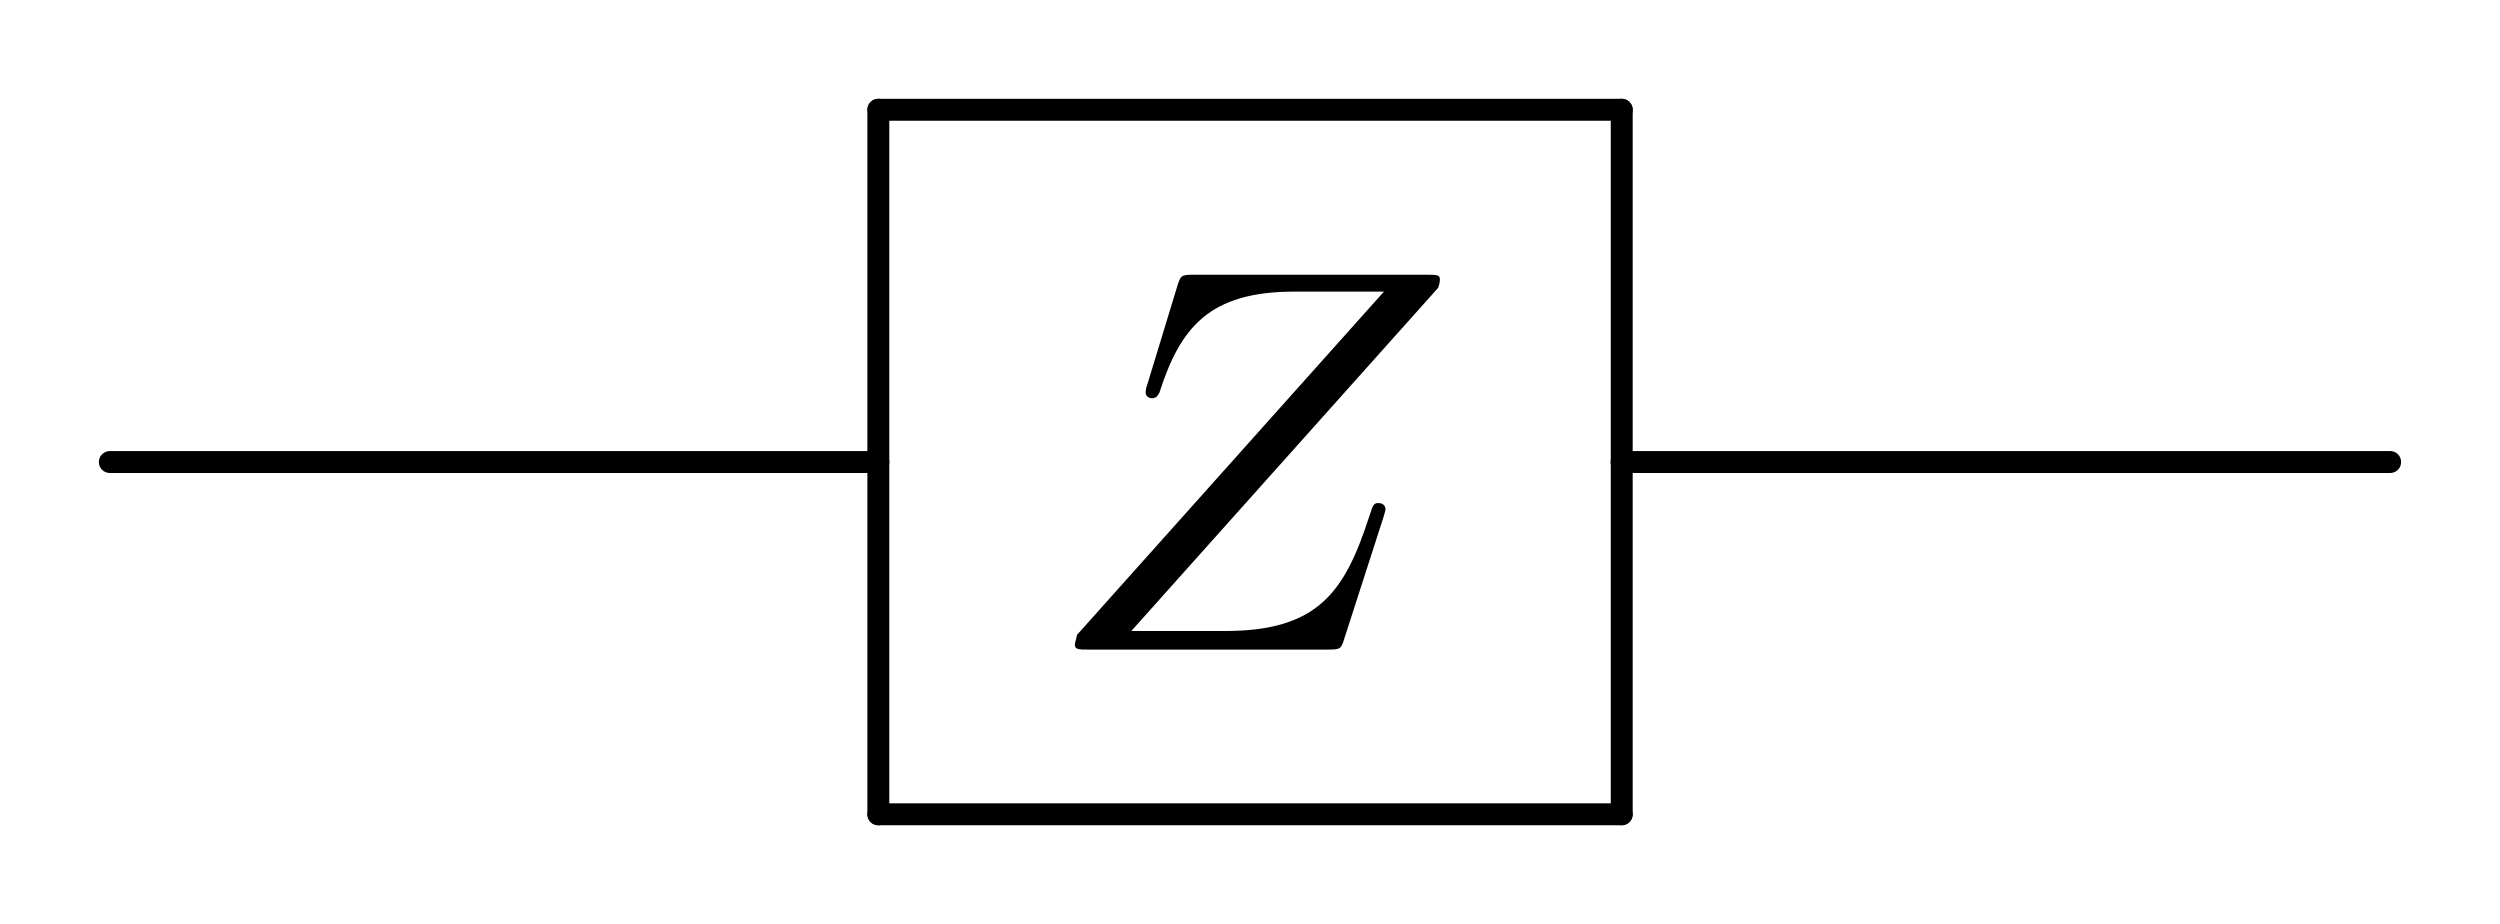 <?xml version="1.0" encoding="UTF-8" standalone="no"?>
<svg xmlns:rdf="http://www.w3.org/1999/02/22-rdf-syntax-ns#" xmlns="http://www.w3.org/2000/svg" height="83.852pt" width="226.86pt" version="1.1" xmlns:cc="http://creativecommons.org/ns#" xmlns:xlink="http://www.w3.org/1999/xlink" viewBox="0 0 226.857 83.852" xmlns:dc="http://purl.org/dc/elements/1.1/">
 <desc>https://commons.wikimedia.org/wiki/File:Qcircuit_Z.svg</desc>
 <defs>
  <symbol id="glyph0-1" overflow="visible">
   <path d="m35.859-32.828c0.063-0.203 0.157-0.453 0.157-0.75 0-0.438-0.25-0.438-1.25-0.438h-21.016c-1.203 0-1.25 0.047-1.547 0.985l-2.734 8.969c-0.109 0.25-0.156 0.593-0.156 0.703 0 0.047 0 0.547 0.594 0.547 0.453 0 0.547-0.344 0.656-0.5 1.891-5.876 4.485-9.172 12.25-9.172h8.126l-27.844 31.14c-0 0.047-0.203 0.75-0.203 0.891 0 0.453 0.344 0.453 1.25 0.453h21.656c1.203 0 1.25-0.047 1.547-1l3.547-11c0.047-0.203 0.187-0.547 0.187-0.75 0-0.25-0.187-0.547-0.64-0.547-0.454 0-0.5 0.203-0.844 1.25-2.203 6.766-4.594 10.36-13.063 10.36l-8.515-0.001z"/>
  </symbol>
 </defs>
 <g>
  <use xlink:href="#glyph0-1" height="83.852" width="226.857" y="58.946" x="94.643"/>
 </g>
 <g stroke-linejoin="round" stroke="#000" stroke-linecap="round" stroke-miterlimit="10" stroke-width="1.99" fill="none">
  <path d="m147.16 9.961h-67.453"/>
  <path d="m79.703 9.961v63.93"/>
  <path d="m79.703 73.891h67.453"/>
  <path d="m147.16 73.891v-63.93"/>
  <path d="m79.703 41.926h-69.738"/>
  <path d="m216.89 41.926h-69.738"/>
 </g>
</svg>
